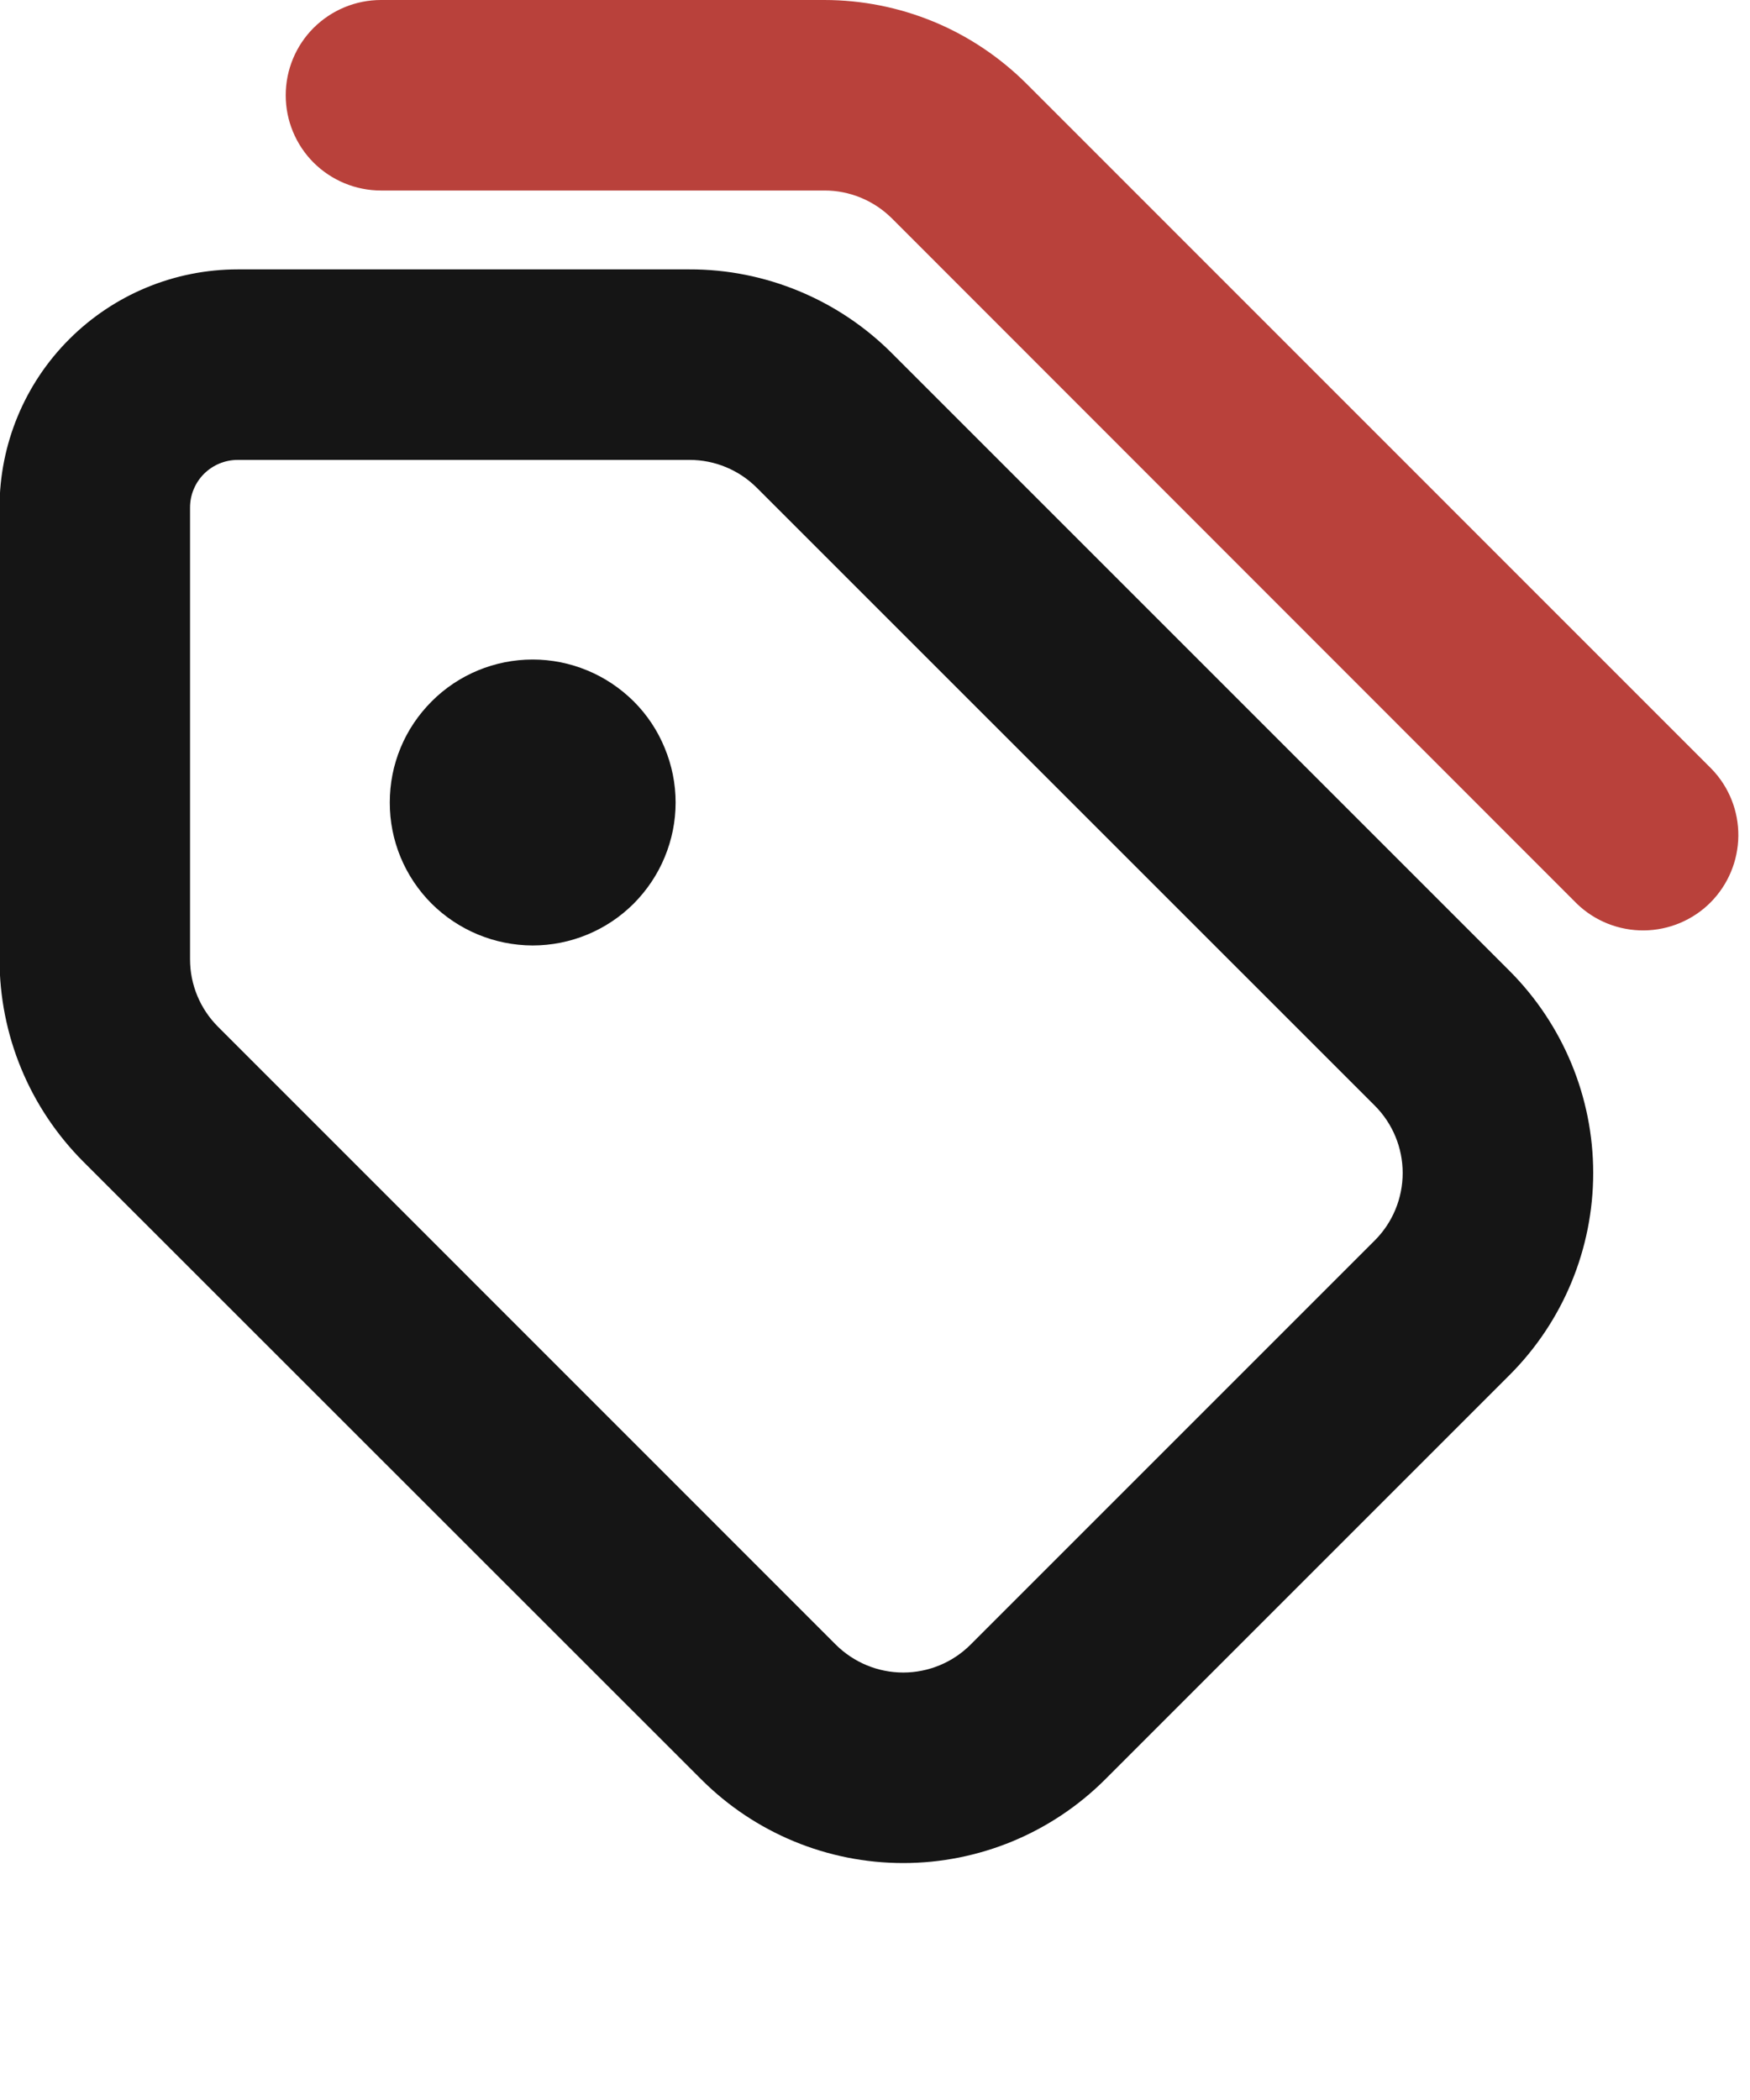 <svg width="15" height="18" viewBox="0 0 15 18" fill="none" xmlns="http://www.w3.org/2000/svg">
<path d="M7.065 2.51475e-07C7.387 -0 7.705 0.063 8.003 0.186C8.3 0.309 8.57 0.49 8.798 0.717L14.671 6.591C14.82 6.745 14.902 6.951 14.9 7.165C14.898 7.38 14.812 7.584 14.661 7.736C14.51 7.887 14.305 7.973 14.091 7.975C13.877 7.977 13.67 7.895 13.516 7.746L7.643 1.87C7.489 1.718 7.281 1.632 7.065 1.633H3.266C3.049 1.633 2.842 1.547 2.688 1.394C2.535 1.241 2.449 1.033 2.449 0.817C2.449 0.6 2.535 0.392 2.688 0.239C2.842 0.086 3.049 2.51475e-07 3.266 2.51475e-07H7.065Z" fill="#B9413B"/>
<path d="M5.91 2.309C6.232 2.308 6.551 2.372 6.848 2.495C7.145 2.618 7.415 2.798 7.643 3.026L12.939 8.322C13.398 8.782 13.656 9.405 13.656 10.054C13.656 10.704 13.398 11.327 12.939 11.786L9.474 15.251C9.014 15.711 8.391 15.969 7.742 15.969C7.092 15.969 6.469 15.711 6.01 15.251L0.713 9.956C0.486 9.728 0.305 9.458 0.182 9.16C0.059 8.863 -0.004 8.544 -0.004 8.223V4.35C-0.004 3.809 0.211 3.289 0.594 2.907C0.977 2.524 1.496 2.309 2.038 2.309H5.91ZM5.91 3.942H2.038C1.929 3.942 1.826 3.985 1.749 4.061C1.672 4.138 1.629 4.242 1.629 4.35V8.223C1.629 8.439 1.715 8.647 1.868 8.8L7.164 14.097C7.318 14.25 7.525 14.336 7.742 14.336C7.958 14.336 8.166 14.25 8.319 14.097L11.784 10.632C11.937 10.479 12.023 10.271 12.023 10.054C12.023 9.838 11.937 9.63 11.784 9.477L6.487 4.181C6.334 4.028 6.127 3.942 5.91 3.942ZM3.7 6.012C3.929 5.782 4.241 5.653 4.566 5.653C4.727 5.653 4.886 5.685 5.035 5.747C5.183 5.808 5.318 5.899 5.432 6.012C5.546 6.126 5.636 6.261 5.697 6.41C5.759 6.559 5.791 6.718 5.791 6.879C5.791 7.04 5.759 7.199 5.697 7.348C5.636 7.496 5.545 7.631 5.432 7.745C5.202 7.975 4.89 8.104 4.565 8.104C4.24 8.103 3.929 7.974 3.699 7.745C3.469 7.515 3.34 7.203 3.341 6.878C3.341 6.717 3.372 6.558 3.434 6.409C3.495 6.261 3.586 6.126 3.7 6.012Z" fill="#151515"/>
</svg>